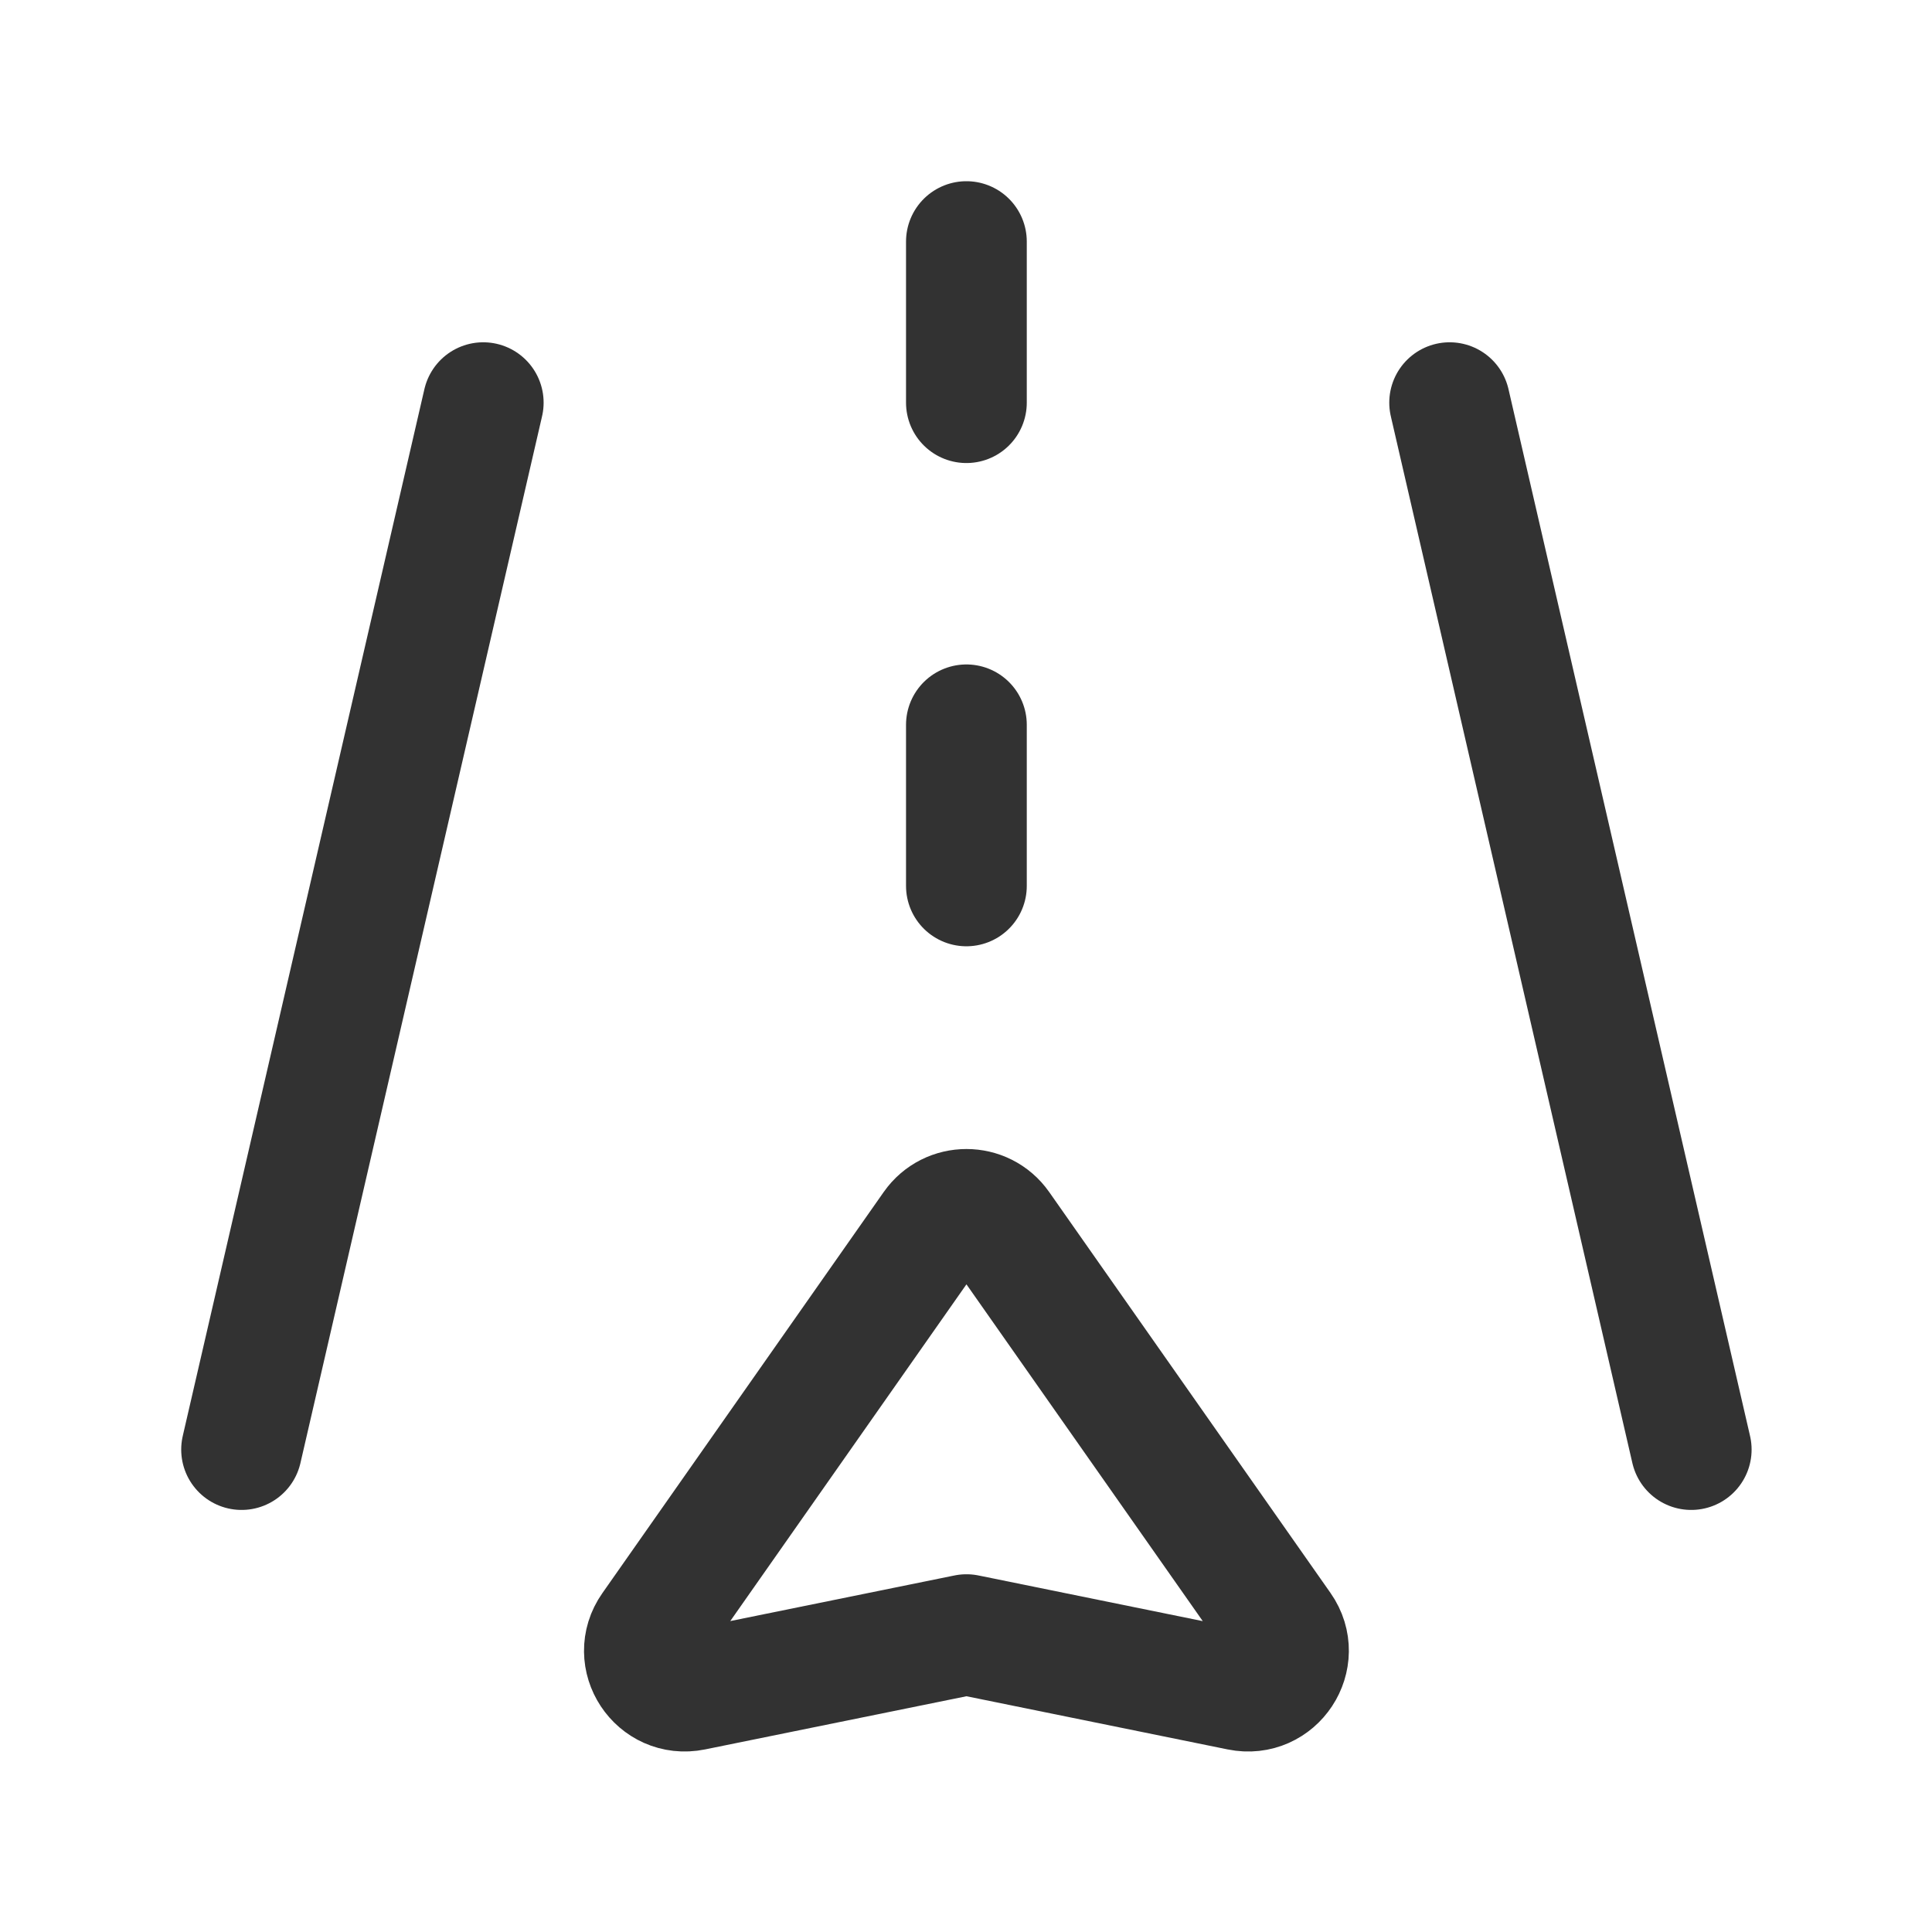 <svg width="24" height="24" viewBox="0 0 24 24" fill="none" xmlns="http://www.w3.org/2000/svg">
<path fill-rule="evenodd" clip-rule="evenodd" d="M12.419 15.238L15.914 20.219C16.174 20.59 15.846 21.088 15.4 20.997L12.006 20.306L8.609 20.997C8.164 21.087 7.837 20.591 8.097 20.221L11.592 15.238C11.793 14.952 12.218 14.952 12.419 15.238Z" stroke="#323232" stroke-width="1.5" stroke-linecap="round" stroke-linejoin="round"/>
<path d="M21.009 18.007L18.008 5.002" stroke="#323232" stroke-width="1.5" stroke-linecap="round" stroke-linejoin="round"/>
<path d="M3.001 18.007L6.003 5.002" stroke="#323232" stroke-width="1.5" stroke-linecap="round" stroke-linejoin="round"/>
<path d="M12.005 3.001V5.002" stroke="#323232" stroke-width="1.5" stroke-linecap="round" stroke-linejoin="round"/>
<path d="M12.005 9.004V11.005" stroke="#323232" stroke-width="1.5" stroke-linecap="round" stroke-linejoin="round"/>
</svg>
